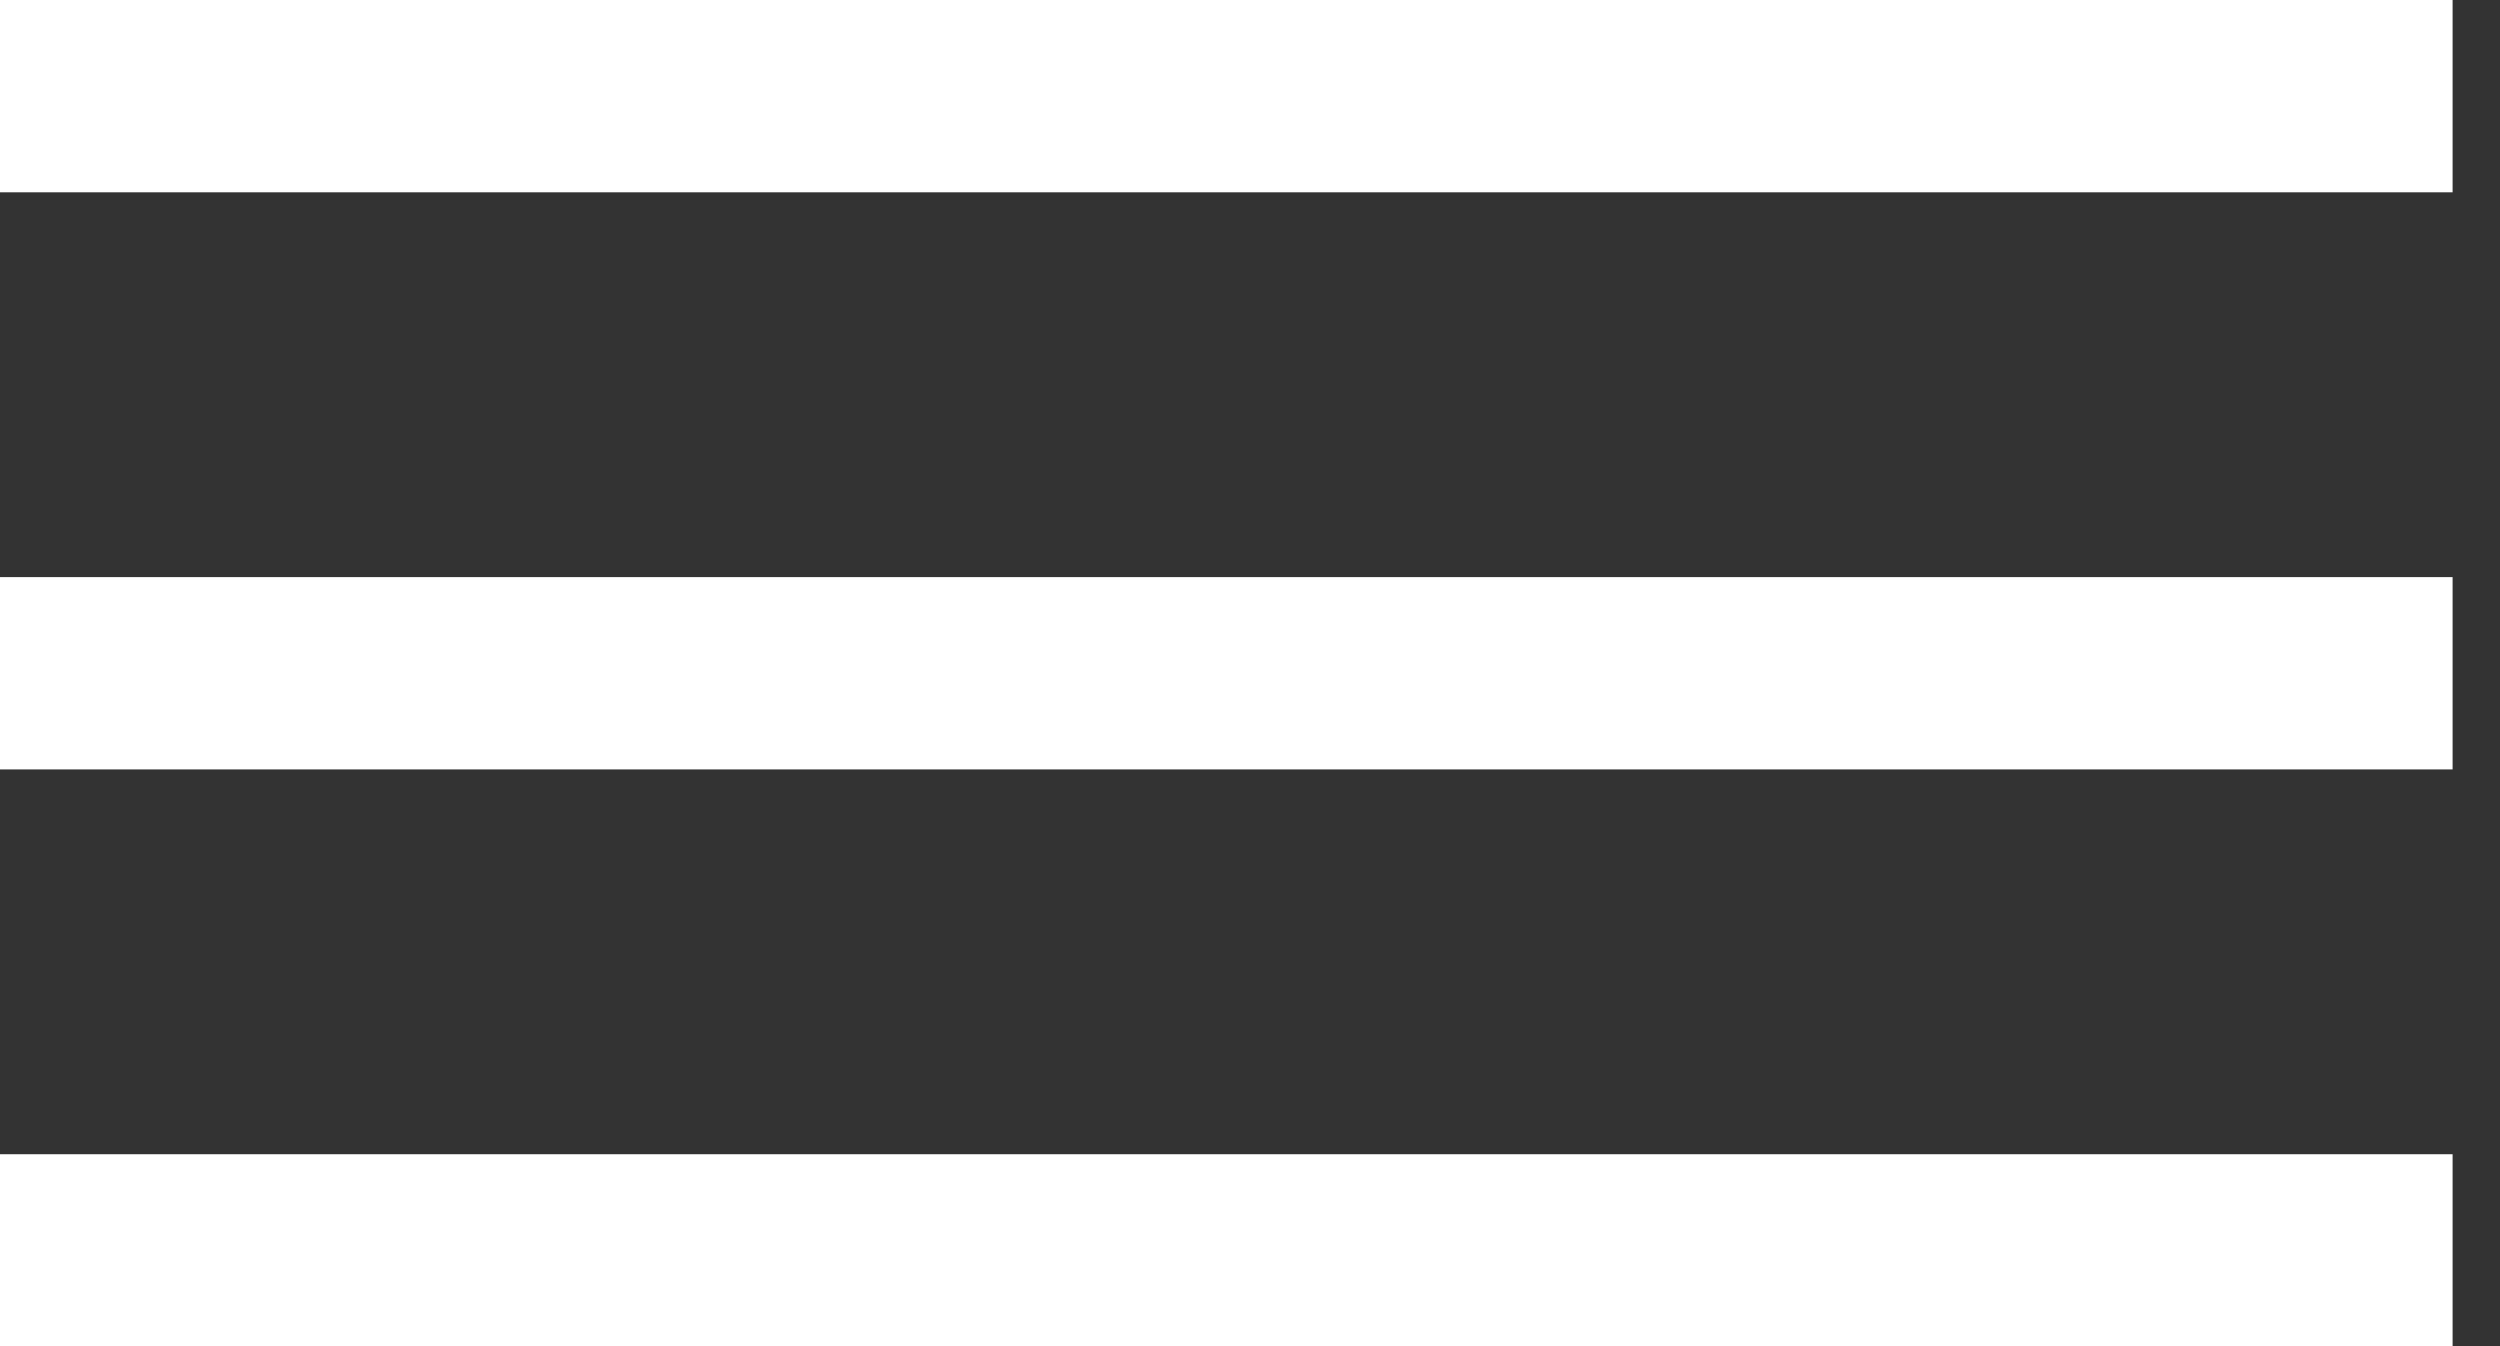 <svg width="26" height="14" viewBox="0 0 26 14" fill="none" xmlns="http://www.w3.org/2000/svg">
<rect x="0" y="0" width="26" height="14" fill="#333333" stroke="none"/>
<path fill-rule="evenodd" clip-rule="evenodd" d="M0 2V0H25.507V2H0ZM0 8.002H25.507V6.002H0V8.002ZM0 12.004H25.507V14.004H0V12.004Z" fill="white"/>
</svg>
